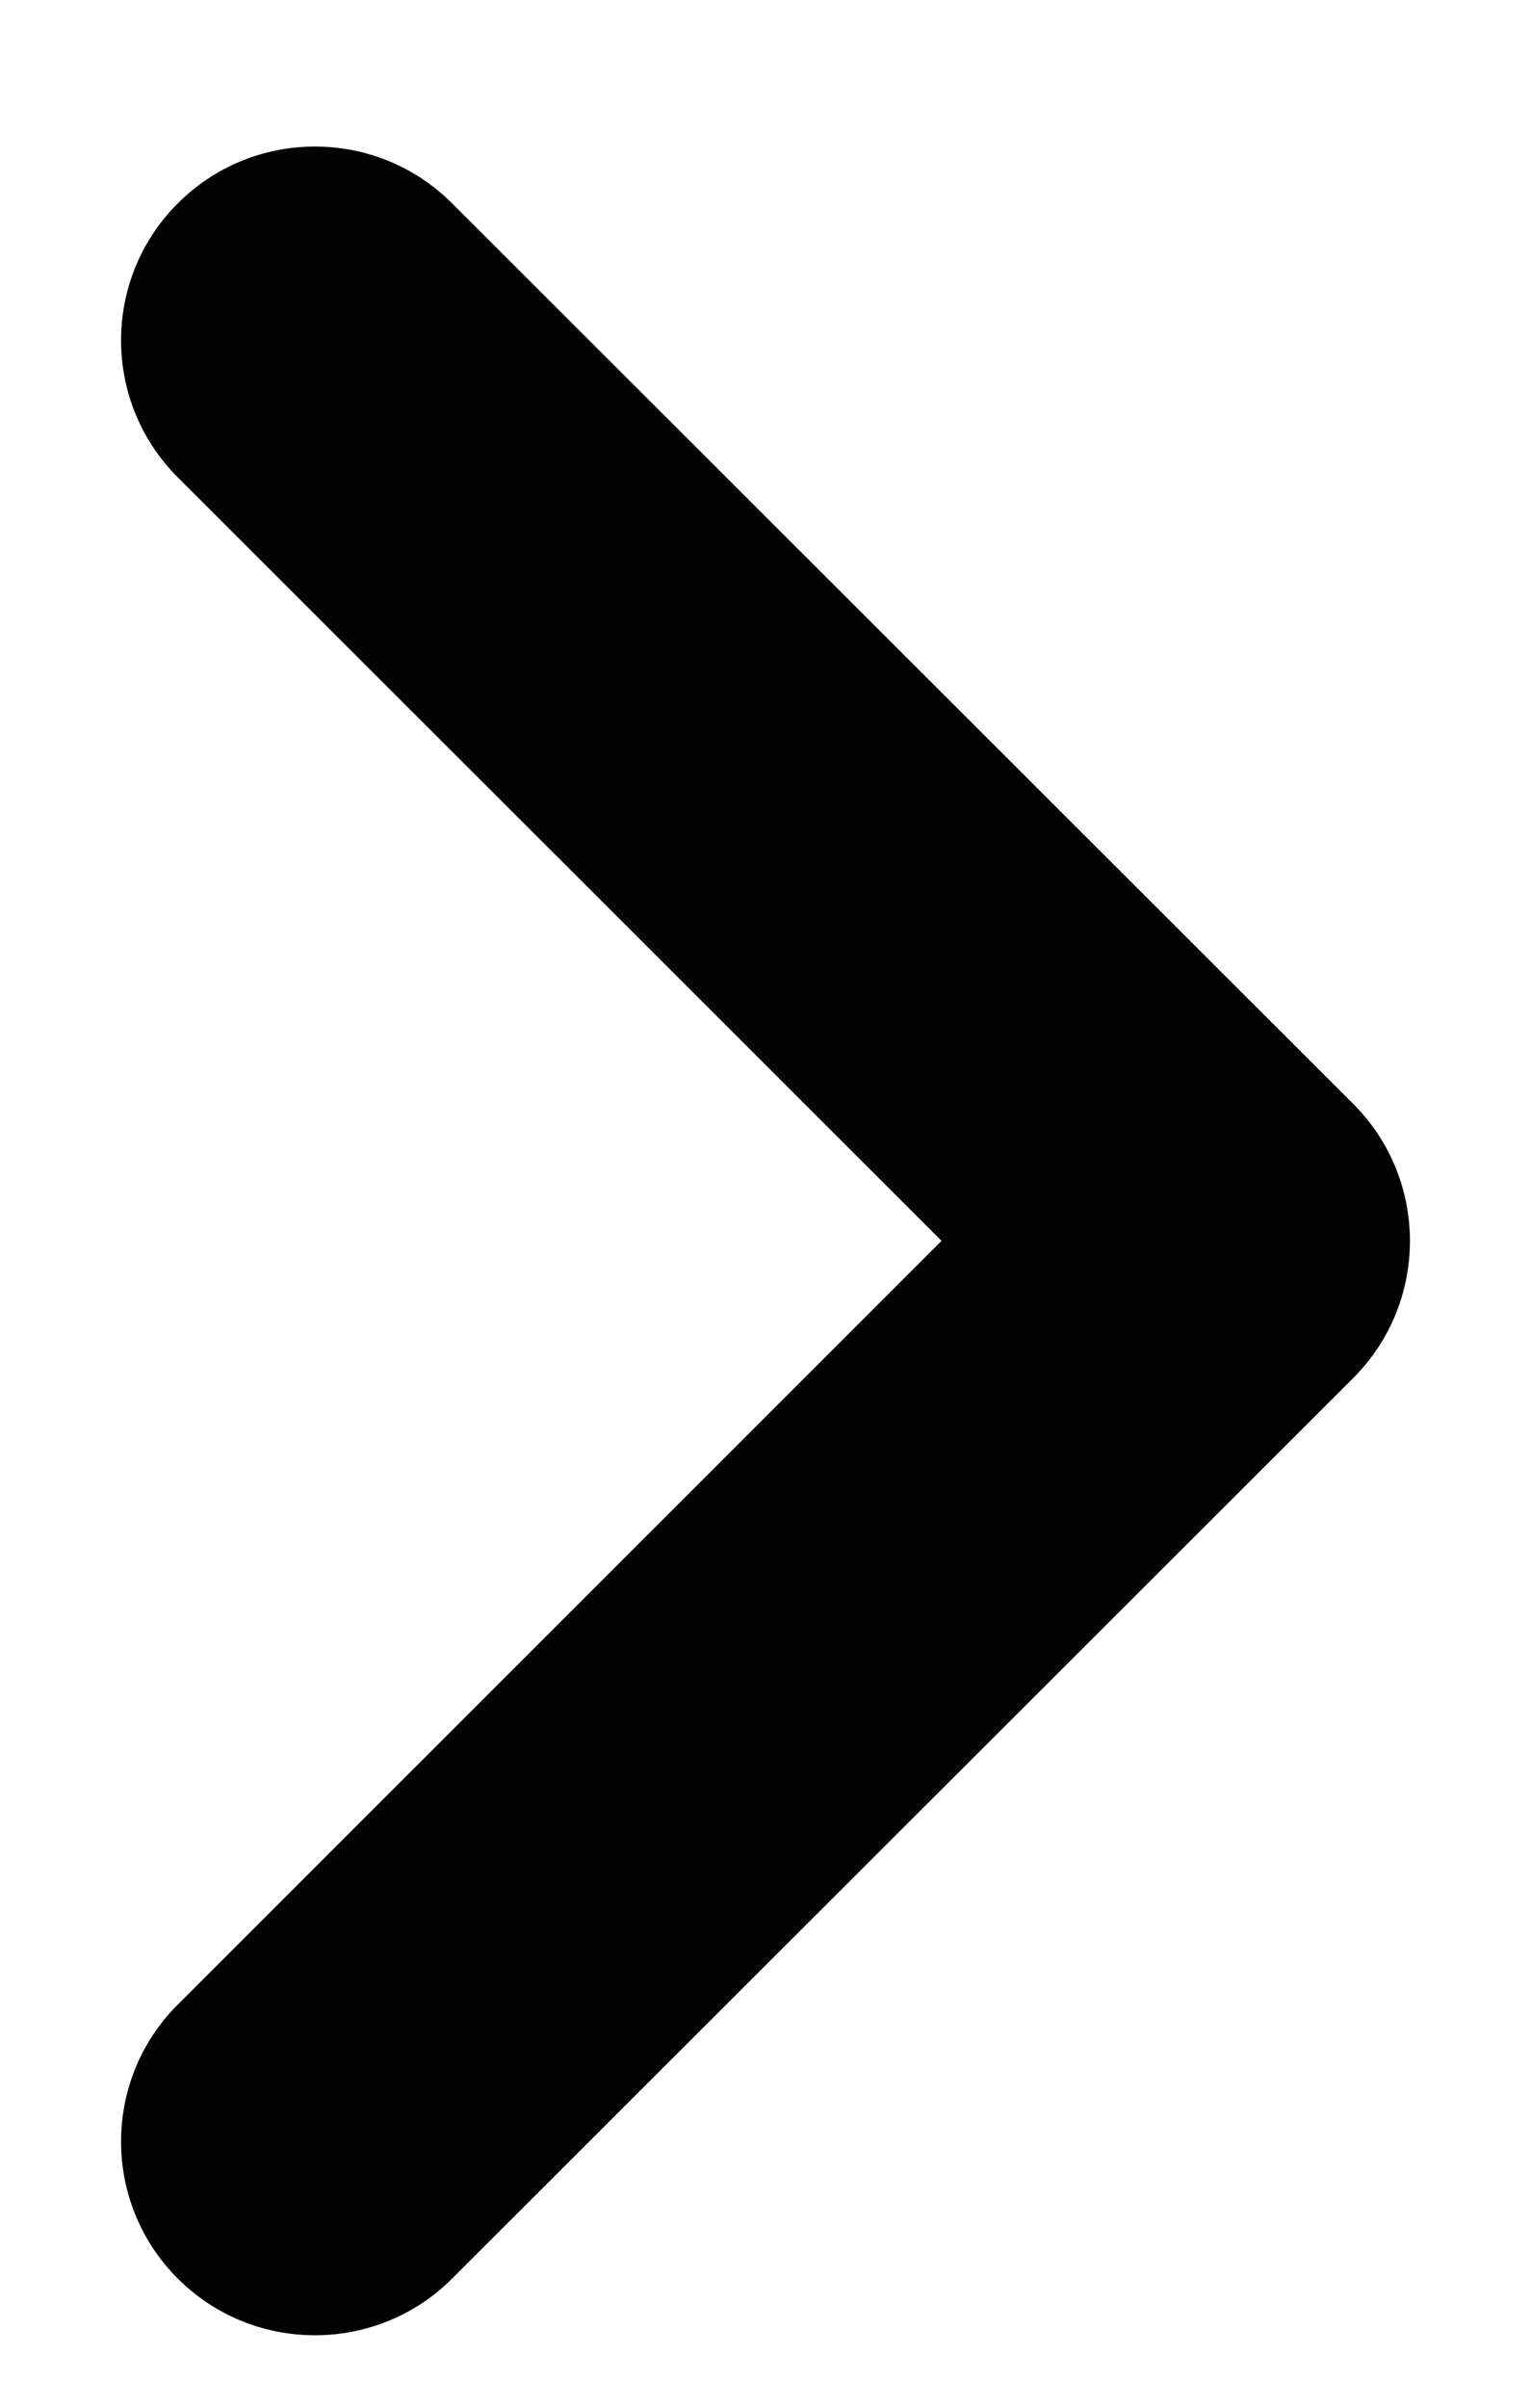 <svg width="7" height="11" viewBox="0 0 7 11" fill="none" xmlns="http://www.w3.org/2000/svg">
<path d="M6.187 5.043L2.067 0.929C1.721 0.583 1.159 0.583 0.813 0.929C0.467 1.274 0.467 1.836 0.813 2.181L4.305 5.669L0.813 9.158C0.467 9.503 0.467 10.065 0.813 10.41C0.986 10.583 1.213 10.669 1.44 10.669C1.667 10.669 1.894 10.583 2.067 10.41L6.187 6.296C6.533 5.95 6.533 5.389 6.187 5.043L6.187 5.043Z" fill="#020203"/>
</svg>
